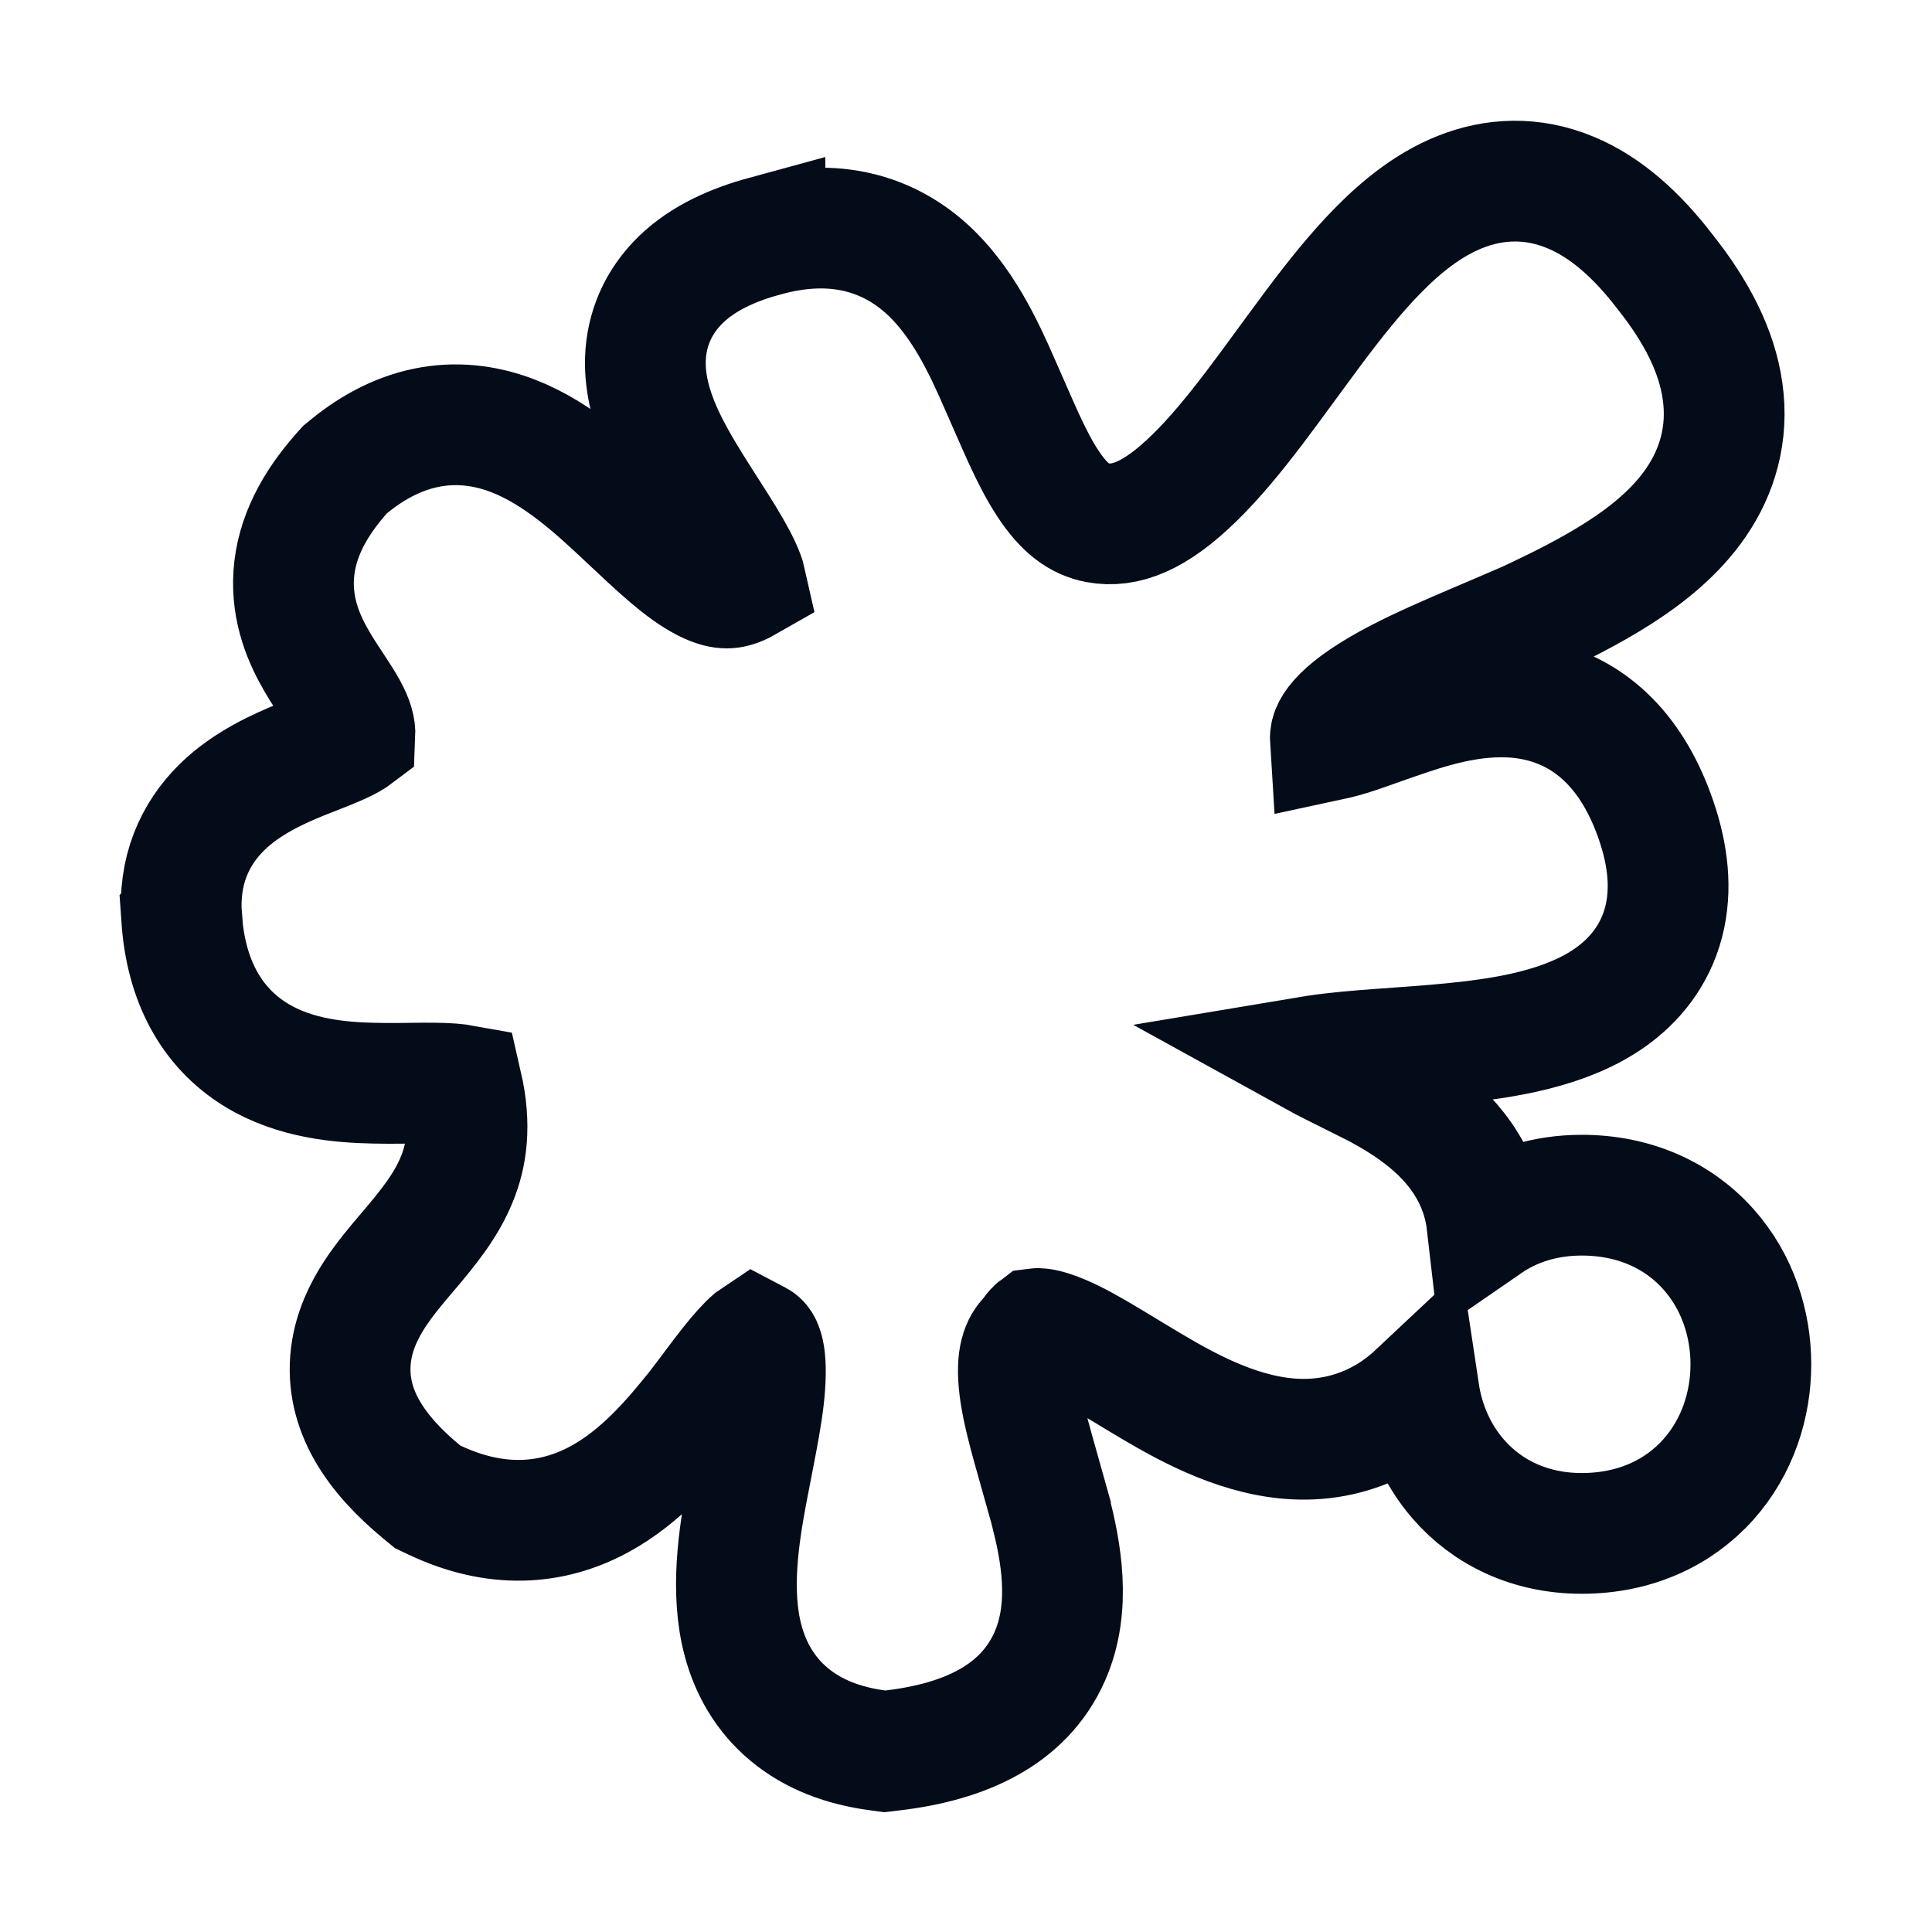 <svg viewBox="0 0 32 32" fill="none" xmlns="http://www.w3.org/2000/svg">
<path d="M24.181 3.181C24.745 2.955 25.373 2.923 26.008 3.186C26.6 3.43 27.115 3.897 27.581 4.505C28.095 5.152 28.437 5.808 28.531 6.479C28.631 7.184 28.444 7.807 28.091 8.323C27.756 8.812 27.284 9.189 26.816 9.489C26.343 9.793 25.809 10.058 25.299 10.296L25.288 10.301L25.276 10.306C24.192 10.779 23.255 11.135 22.597 11.58C22.282 11.793 22.134 11.963 22.073 12.079C22.048 12.128 22.03 12.181 22.035 12.26C22.147 12.236 22.292 12.199 22.48 12.136C22.601 12.095 22.726 12.05 22.865 12.001C23.001 11.953 23.149 11.901 23.299 11.851C23.853 11.664 24.664 11.427 25.468 11.607C26.401 11.817 27.063 12.51 27.432 13.592C27.625 14.157 27.695 14.727 27.556 15.268C27.411 15.828 27.071 16.239 26.668 16.523C25.938 17.039 24.916 17.194 24.113 17.276C23.686 17.32 23.242 17.348 22.852 17.377C22.449 17.407 22.1 17.437 21.807 17.482C21.795 17.484 21.783 17.486 21.771 17.488C21.858 17.536 21.957 17.589 22.07 17.645L22.811 18.016L22.819 18.02C23.313 18.289 23.987 18.707 24.364 19.414C24.509 19.685 24.595 19.969 24.629 20.264C25.061 19.966 25.594 19.796 26.198 19.796C27.066 19.796 27.793 20.127 28.295 20.689C28.781 21.232 29 21.93 29 22.597C29 23.264 28.781 23.962 28.295 24.506C27.793 25.067 27.066 25.398 26.198 25.398C25.344 25.398 24.632 25.054 24.148 24.492C23.788 24.075 23.58 23.57 23.503 23.058C23.352 23.2 23.193 23.326 23.023 23.432C22.541 23.731 22.031 23.848 21.531 23.838C20.597 23.818 19.722 23.345 19.08 22.965C18.341 22.527 17.859 22.201 17.425 22.055C17.259 21.999 17.186 22.003 17.171 22.005C17.159 22.014 17.135 22.037 17.1 22.086L17.064 22.134L17.025 22.178C16.903 22.312 16.817 22.541 16.9 23.088C16.941 23.354 17.015 23.647 17.108 23.98L17.399 25.016V25.018C17.564 25.67 17.757 26.609 17.383 27.445C16.954 28.403 15.991 28.85 14.781 28.993L14.655 29.008L14.529 28.991C13.975 28.916 13.474 28.732 13.071 28.396C12.662 28.056 12.429 27.621 12.31 27.181C12.09 26.37 12.237 25.436 12.371 24.719C12.524 23.902 12.671 23.279 12.677 22.749C12.682 22.253 12.562 22.221 12.526 22.203L12.488 22.183C12.485 22.185 12.481 22.188 12.477 22.191C12.378 22.276 12.253 22.412 12.088 22.621C11.911 22.845 11.77 23.043 11.552 23.326L11.545 23.335L11.539 23.343C11.156 23.82 10.626 24.456 9.923 24.835C9.132 25.262 8.208 25.326 7.194 24.845L7.082 24.792L6.986 24.713C6.239 24.095 5.703 23.358 5.813 22.445C5.863 22.036 6.036 21.698 6.204 21.439C6.37 21.185 6.574 20.944 6.742 20.747C7.094 20.334 7.391 19.968 7.571 19.521C7.726 19.137 7.807 18.649 7.652 17.974C7.635 17.971 7.615 17.965 7.593 17.962C7.448 17.943 7.263 17.938 7.013 17.939C6.785 17.941 6.48 17.948 6.195 17.941H6.194C5.651 17.929 4.888 17.872 4.235 17.469C3.498 17.013 3.08 16.241 3.009 15.21L3.01 15.209C2.947 14.433 3.22 13.815 3.681 13.365C4.09 12.966 4.614 12.734 4.985 12.582L4.99 12.58C5.215 12.489 5.353 12.44 5.524 12.367C5.68 12.302 5.78 12.25 5.848 12.206C5.861 12.197 5.871 12.188 5.879 12.182C5.884 12.069 5.854 11.945 5.747 11.749C5.69 11.645 5.621 11.537 5.531 11.401C5.449 11.276 5.339 11.113 5.243 10.946C5.047 10.608 4.825 10.123 4.865 9.52C4.906 8.911 5.2 8.358 5.661 7.838L5.715 7.778L5.776 7.728C6.197 7.383 6.654 7.152 7.147 7.069C7.644 6.986 8.103 7.066 8.507 7.223C9.255 7.514 9.899 8.117 10.375 8.564C10.922 9.079 11.306 9.442 11.68 9.633C11.843 9.716 11.957 9.74 12.041 9.739C12.11 9.739 12.209 9.72 12.354 9.637C12.348 9.61 12.338 9.575 12.321 9.531C12.261 9.369 12.153 9.166 11.995 8.907C11.821 8.622 11.679 8.413 11.473 8.082C11.293 7.794 11.1 7.468 10.953 7.134C10.81 6.806 10.676 6.394 10.69 5.947C10.706 5.459 10.898 4.993 11.29 4.619C11.652 4.274 12.135 4.056 12.67 3.91V3.911C13.178 3.771 13.671 3.735 14.142 3.832C14.619 3.931 15.013 4.153 15.333 4.438C15.93 4.97 16.289 5.743 16.552 6.345C16.857 7.028 17.066 7.567 17.36 8.014C17.629 8.421 17.878 8.6 18.177 8.658C18.637 8.742 19.133 8.553 19.79 7.909C20.459 7.252 21.056 6.366 21.756 5.429C22.09 4.982 22.449 4.527 22.829 4.142C23.203 3.762 23.652 3.392 24.181 3.181Z" stroke="#040B19" stroke-width="2"/>
</svg>
